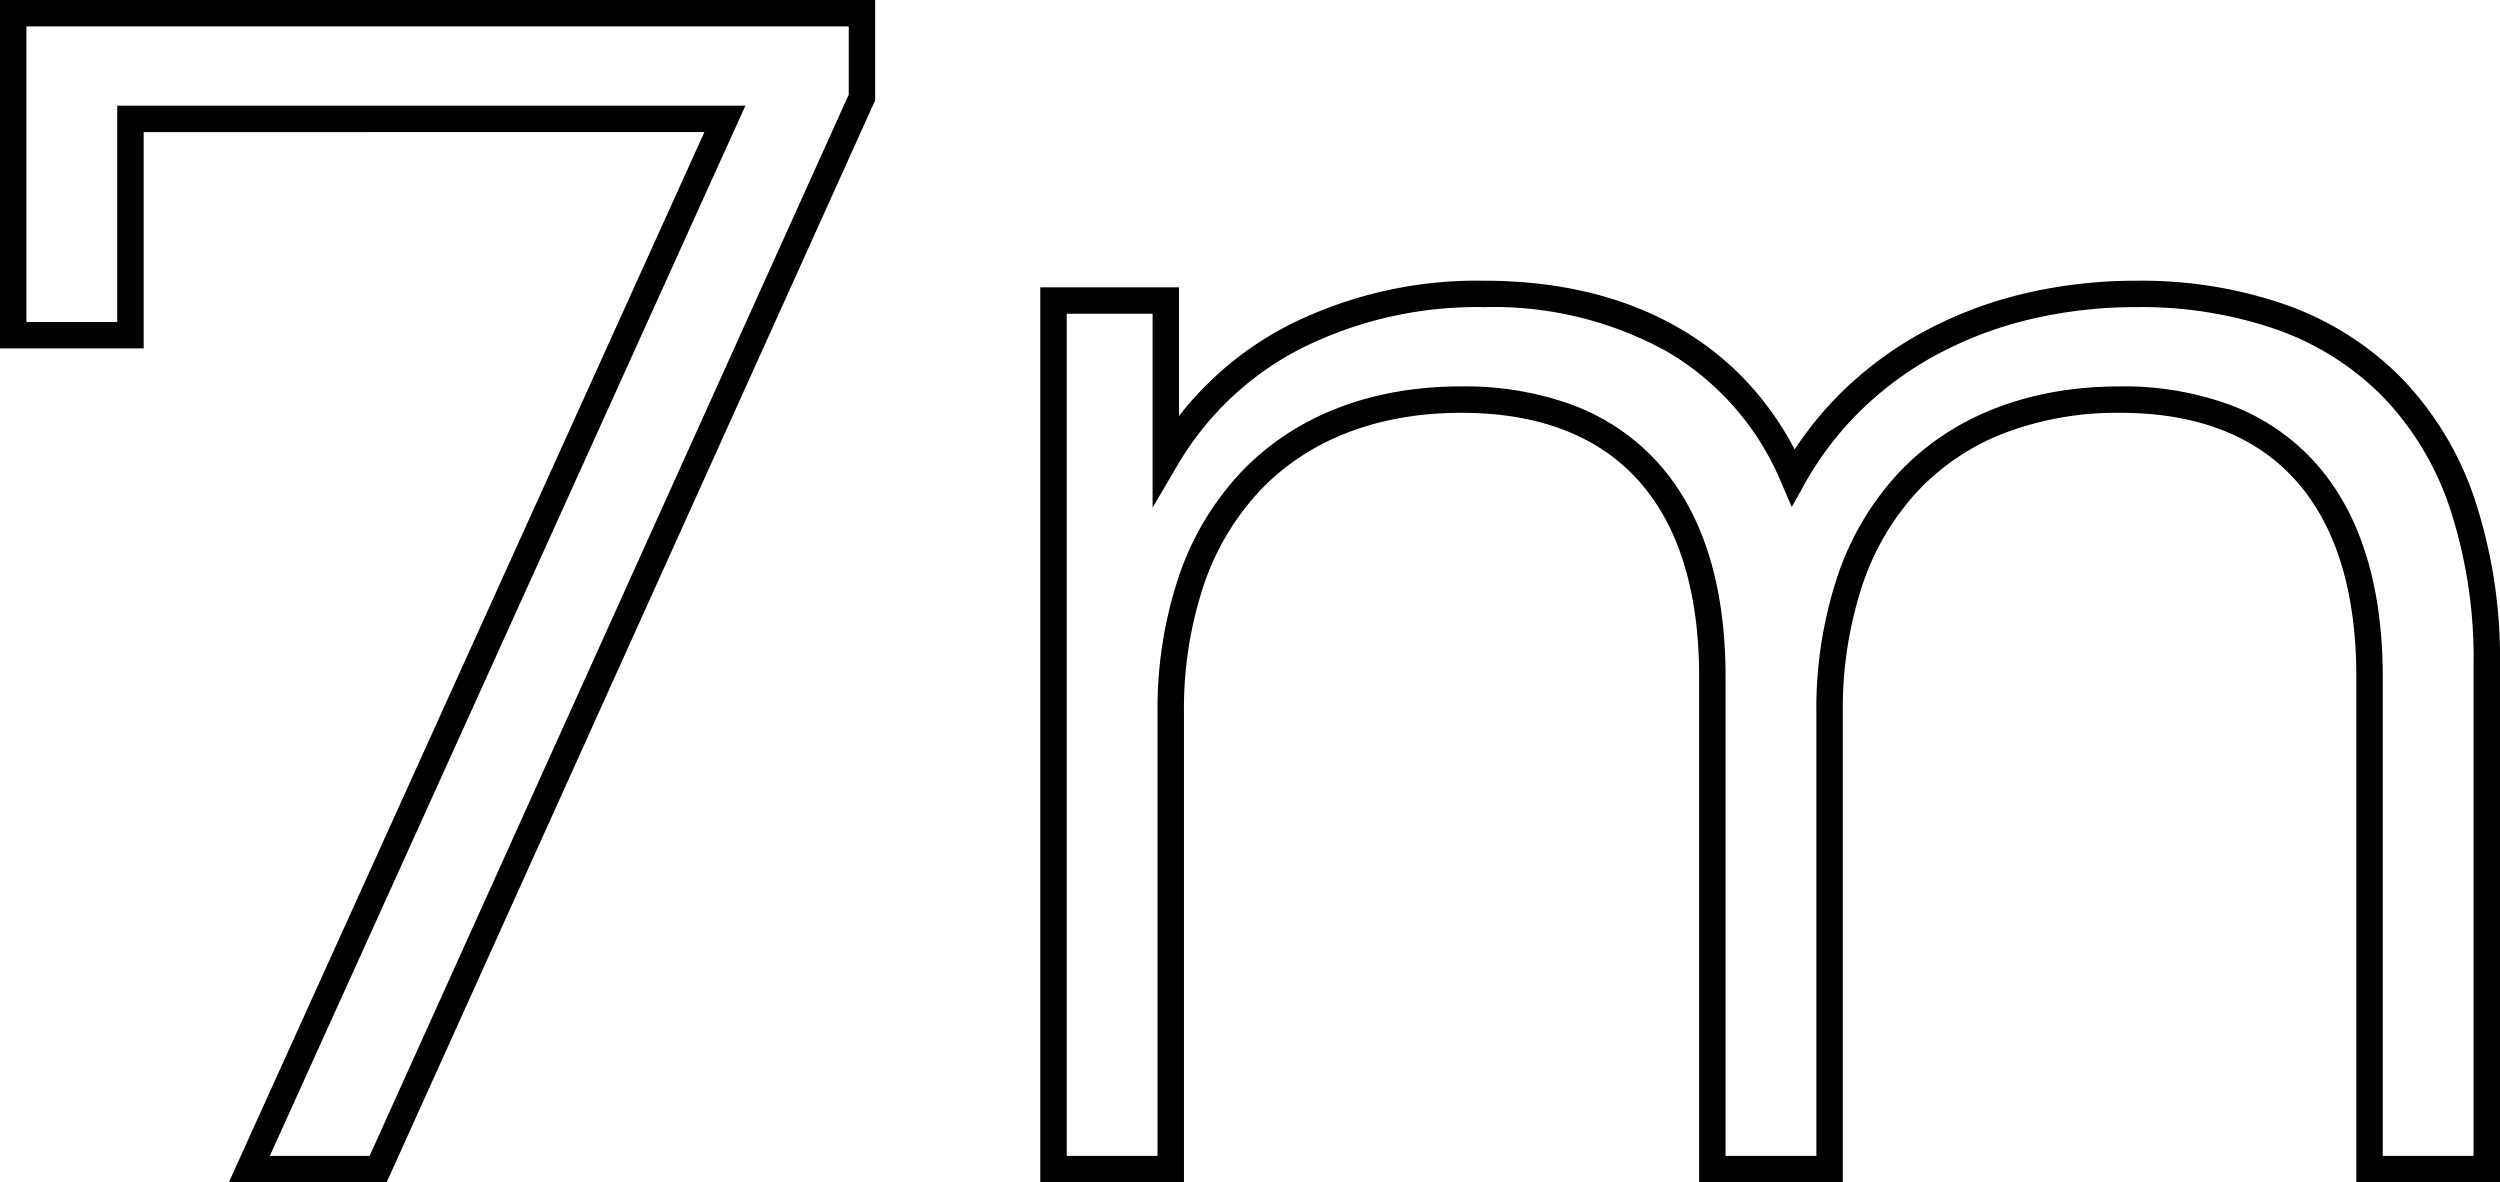 <svg xmlns="http://www.w3.org/2000/svg" width="189.25" height="89.5" viewBox="0 0 189.25 89.5">
  <path id="_7m" data-name="7m" d="M-98.5-88.5h66.25v7.59l-.089.2L-69.229,1H-81.176l36-79.5H-87.625v16.375H-98.5Zm64.25,2H-96.5v22.375h6.875V-80.5h47.551l-36,79.5h7.554L-34.25-81.34ZM13.875-67.25c10.9,0,19.163,4.518,23.481,12.774a26.453,26.453,0,0,1,3.59-4.367A27.65,27.65,0,0,1,47.1-63.378a31.009,31.009,0,0,1,7.51-2.871,36.679,36.679,0,0,1,8.64-1,33.194,33.194,0,0,1,11.229,1.8,23.173,23.173,0,0,1,8.732,5.482A24.262,24.262,0,0,1,88.8-50.813,38.431,38.431,0,0,1,90.75-38.125V1H79.875V-37.25c0-6.566-1.588-11.622-4.72-15.026C72.118-55.577,67.692-57.25,62-57.25a24,24,0,0,0-8.768,1.533,17.812,17.812,0,0,0-6.565,4.4,19.568,19.568,0,0,0-4.182,7.1A29.889,29.889,0,0,0,41-34.5V1H30.125V-37.25c0-6.571-1.593-11.626-4.734-15.024-3.052-3.3-7.515-4.976-13.266-4.976C5.783-57.25.5-55.2-3.163-51.314a19.647,19.647,0,0,0-4.211,7.1,29.612,29.612,0,0,0-1.5,9.711V1H-19.75V-66.75h10.5v9.742a24.972,24.972,0,0,1,8.207-6.83A31.769,31.769,0,0,1,13.875-67.25ZM37.136-50.12l-.8-1.858a20.675,20.675,0,0,0-8.694-9.938A27.087,27.087,0,0,0,13.875-65.25,29.8,29.8,0,0,0-.113-62.068a22.972,22.972,0,0,0-9.274,8.824l-1.862,3.171V-64.75h-6.5V-1h6.875V-34.5A31.6,31.6,0,0,1-9.263-44.867a21.631,21.631,0,0,1,4.645-7.819C-.572-56.98,5.218-59.25,12.125-59.25a23.726,23.726,0,0,1,8.384,1.395,16.459,16.459,0,0,1,6.35,4.224c3.494,3.78,5.266,9.291,5.266,16.382V-1H39V-34.5a31.874,31.874,0,0,1,1.593-10.364,21.552,21.552,0,0,1,4.615-7.82C49.239-56.98,55.046-59.25,62-59.25a23.366,23.366,0,0,1,8.314,1.4,16.394,16.394,0,0,1,6.312,4.224c3.483,3.785,5.248,9.3,5.248,16.38V-1H88.75V-38.125a36.451,36.451,0,0,0-1.834-12.027,22.28,22.28,0,0,0-5.126-8.41A21.19,21.19,0,0,0,73.8-63.569,31.21,31.21,0,0,0,63.25-65.25a34.68,34.68,0,0,0-8.168.944,29.01,29.01,0,0,0-7.026,2.684,25.651,25.651,0,0,0-5.709,4.207,24.441,24.441,0,0,0-4.224,5.528Z" transform="translate(98.5 88.5)"/>
</svg>
